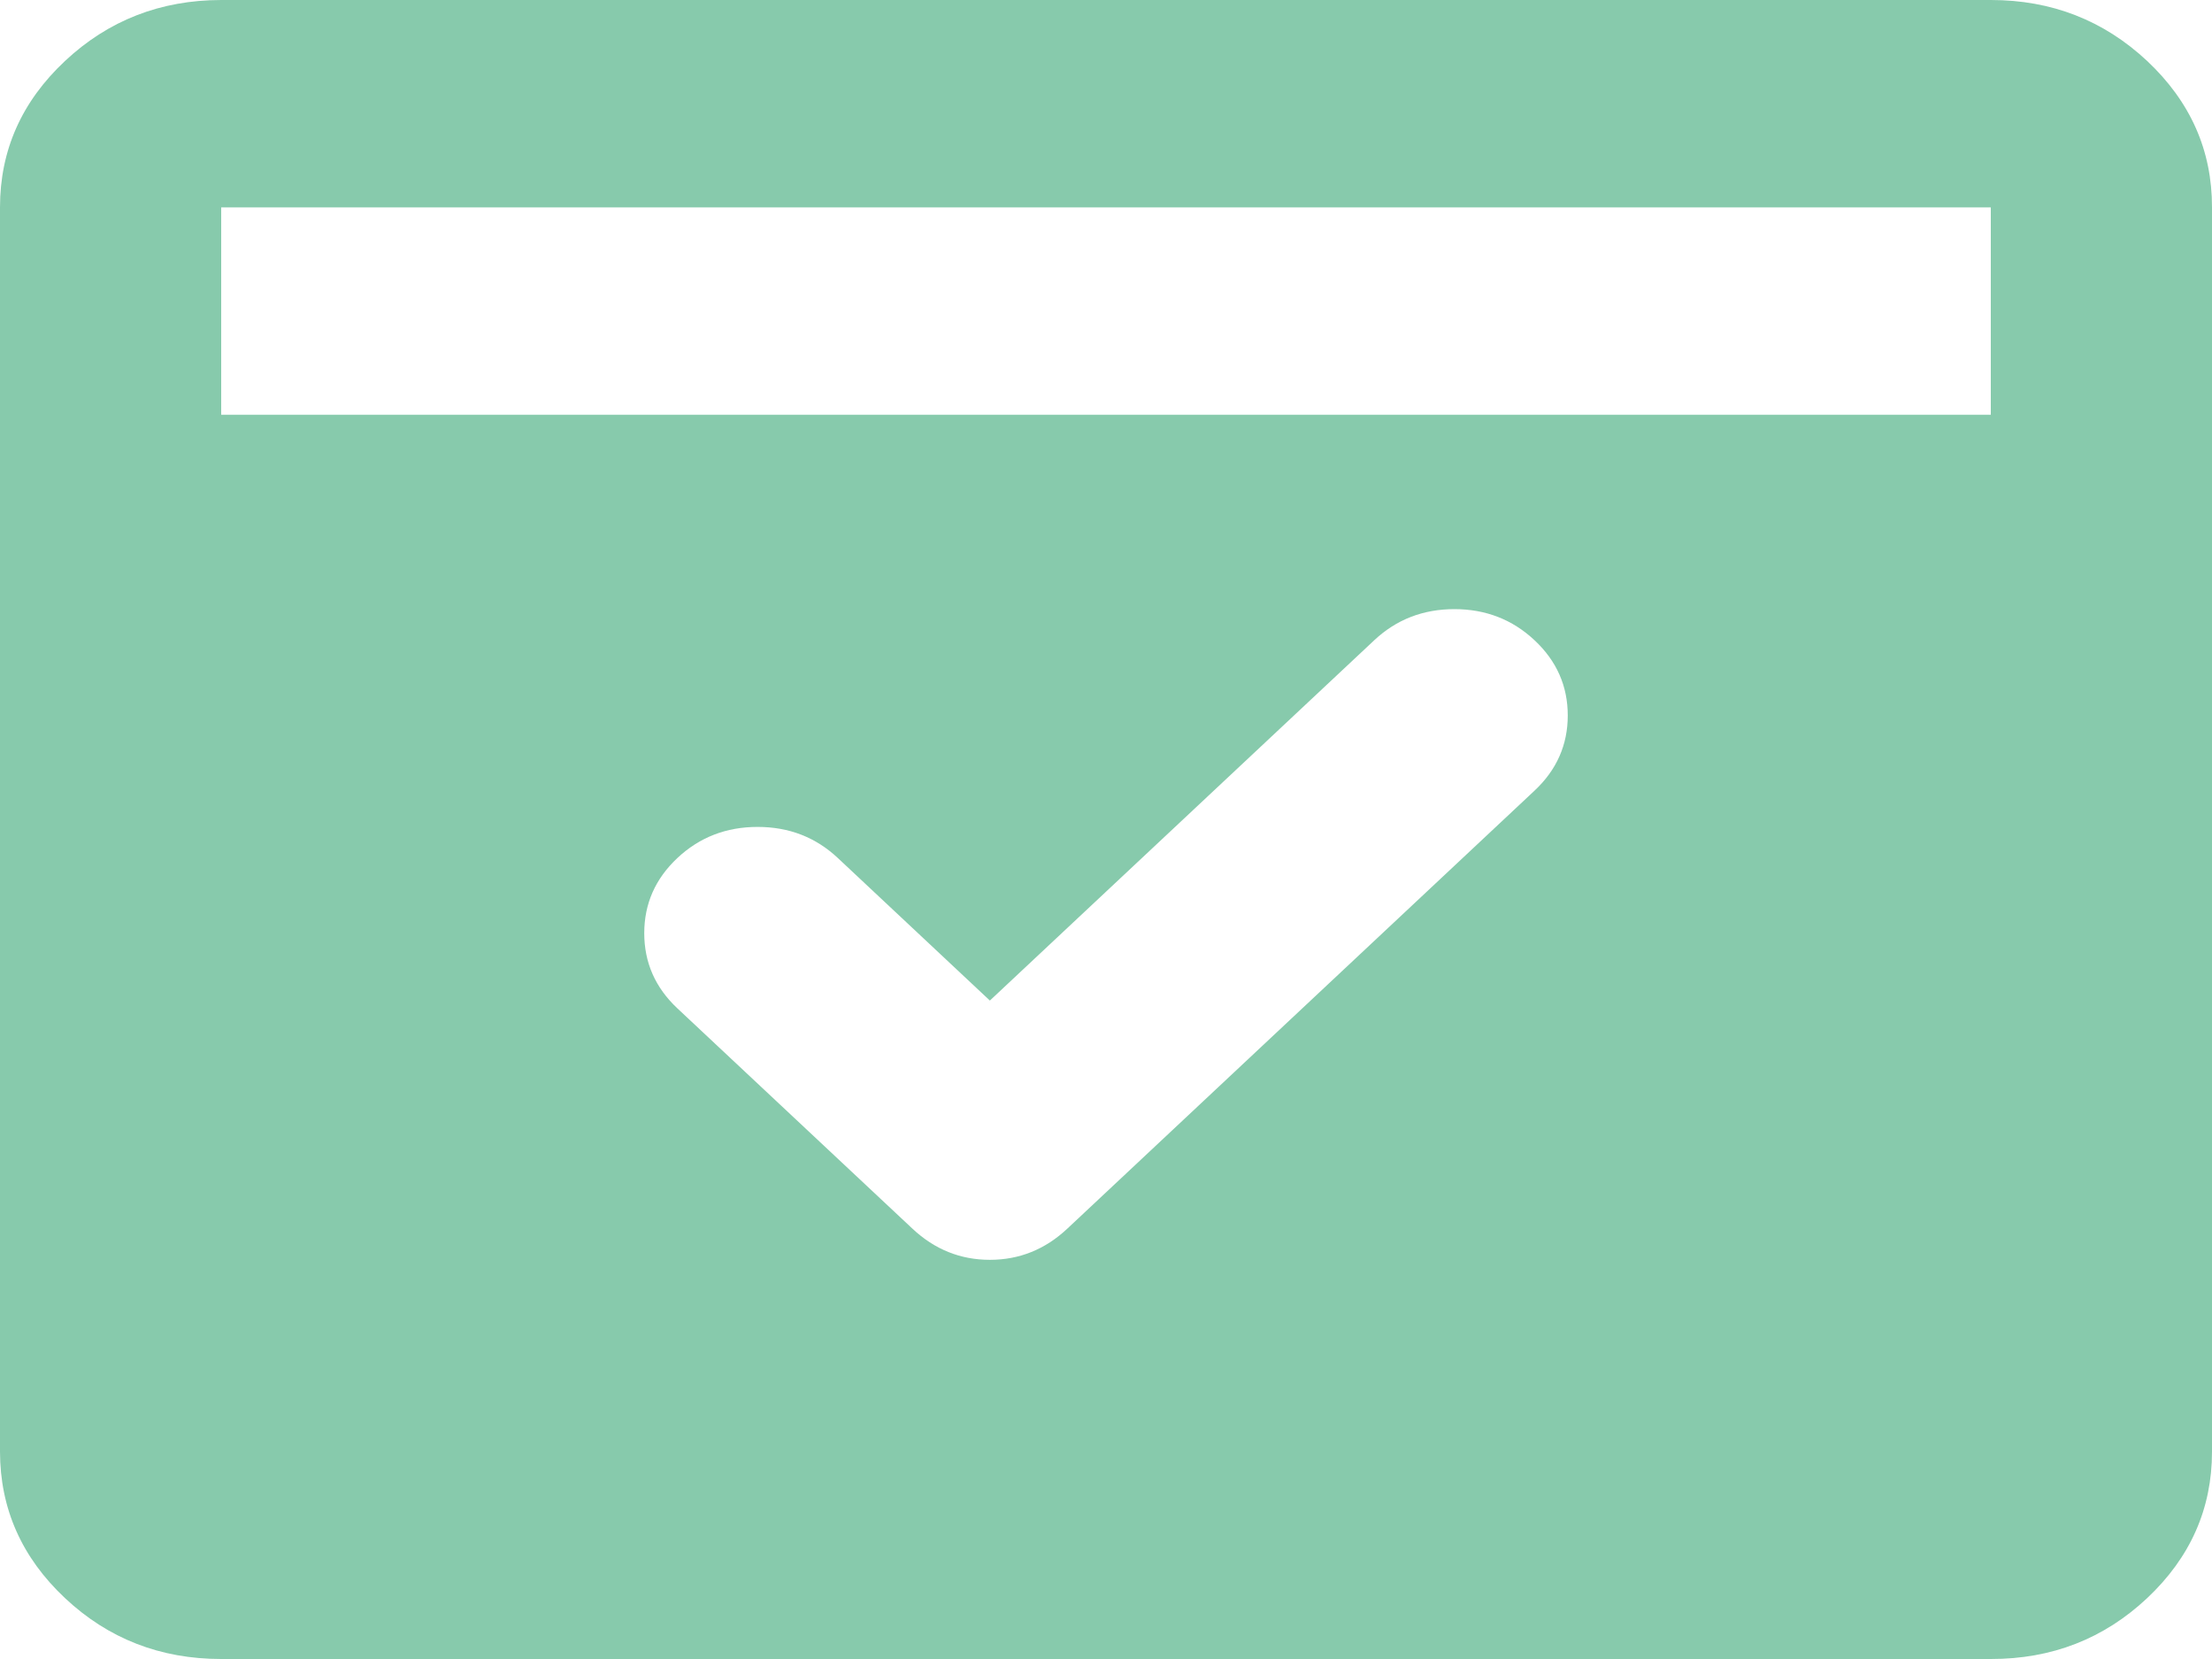 <svg width="24" height="18" viewBox="0 0 24 18" fill="none" xmlns="http://www.w3.org/2000/svg">
<path d="M10.74 10.856L9.09 9.309C8.85 9.084 8.56 8.972 8.22 8.972C7.88 8.972 7.59 9.084 7.35 9.309C7.11 9.534 6.99 9.806 6.99 10.125C6.99 10.444 7.11 10.716 7.35 10.941L9.9 13.331C10.14 13.556 10.42 13.669 10.74 13.669C11.06 13.669 11.34 13.556 11.58 13.331L16.65 8.578C16.89 8.353 17.01 8.081 17.01 7.763C17.01 7.444 16.89 7.172 16.65 6.947C16.41 6.722 16.12 6.609 15.78 6.609C15.44 6.609 15.15 6.722 14.91 6.947L10.74 10.856ZM2.4 4.5H21.6V2.25H2.4V4.5ZM2.4 18C1.74 18 1.175 17.78 0.706 17.34C0.236 16.899 0.001 16.369 0 15.75V2.25C0 1.631 0.235 1.102 0.706 0.661C1.176 0.221 1.741 0.001 2.4 0H21.6C22.26 0 22.825 0.221 23.296 0.661C23.766 1.103 24.001 1.632 24 2.25V15.75C24 16.369 23.765 16.899 23.296 17.34C22.826 17.781 22.261 18.001 21.6 18H2.4Z" fill="#87CAAC"/>
</svg>
